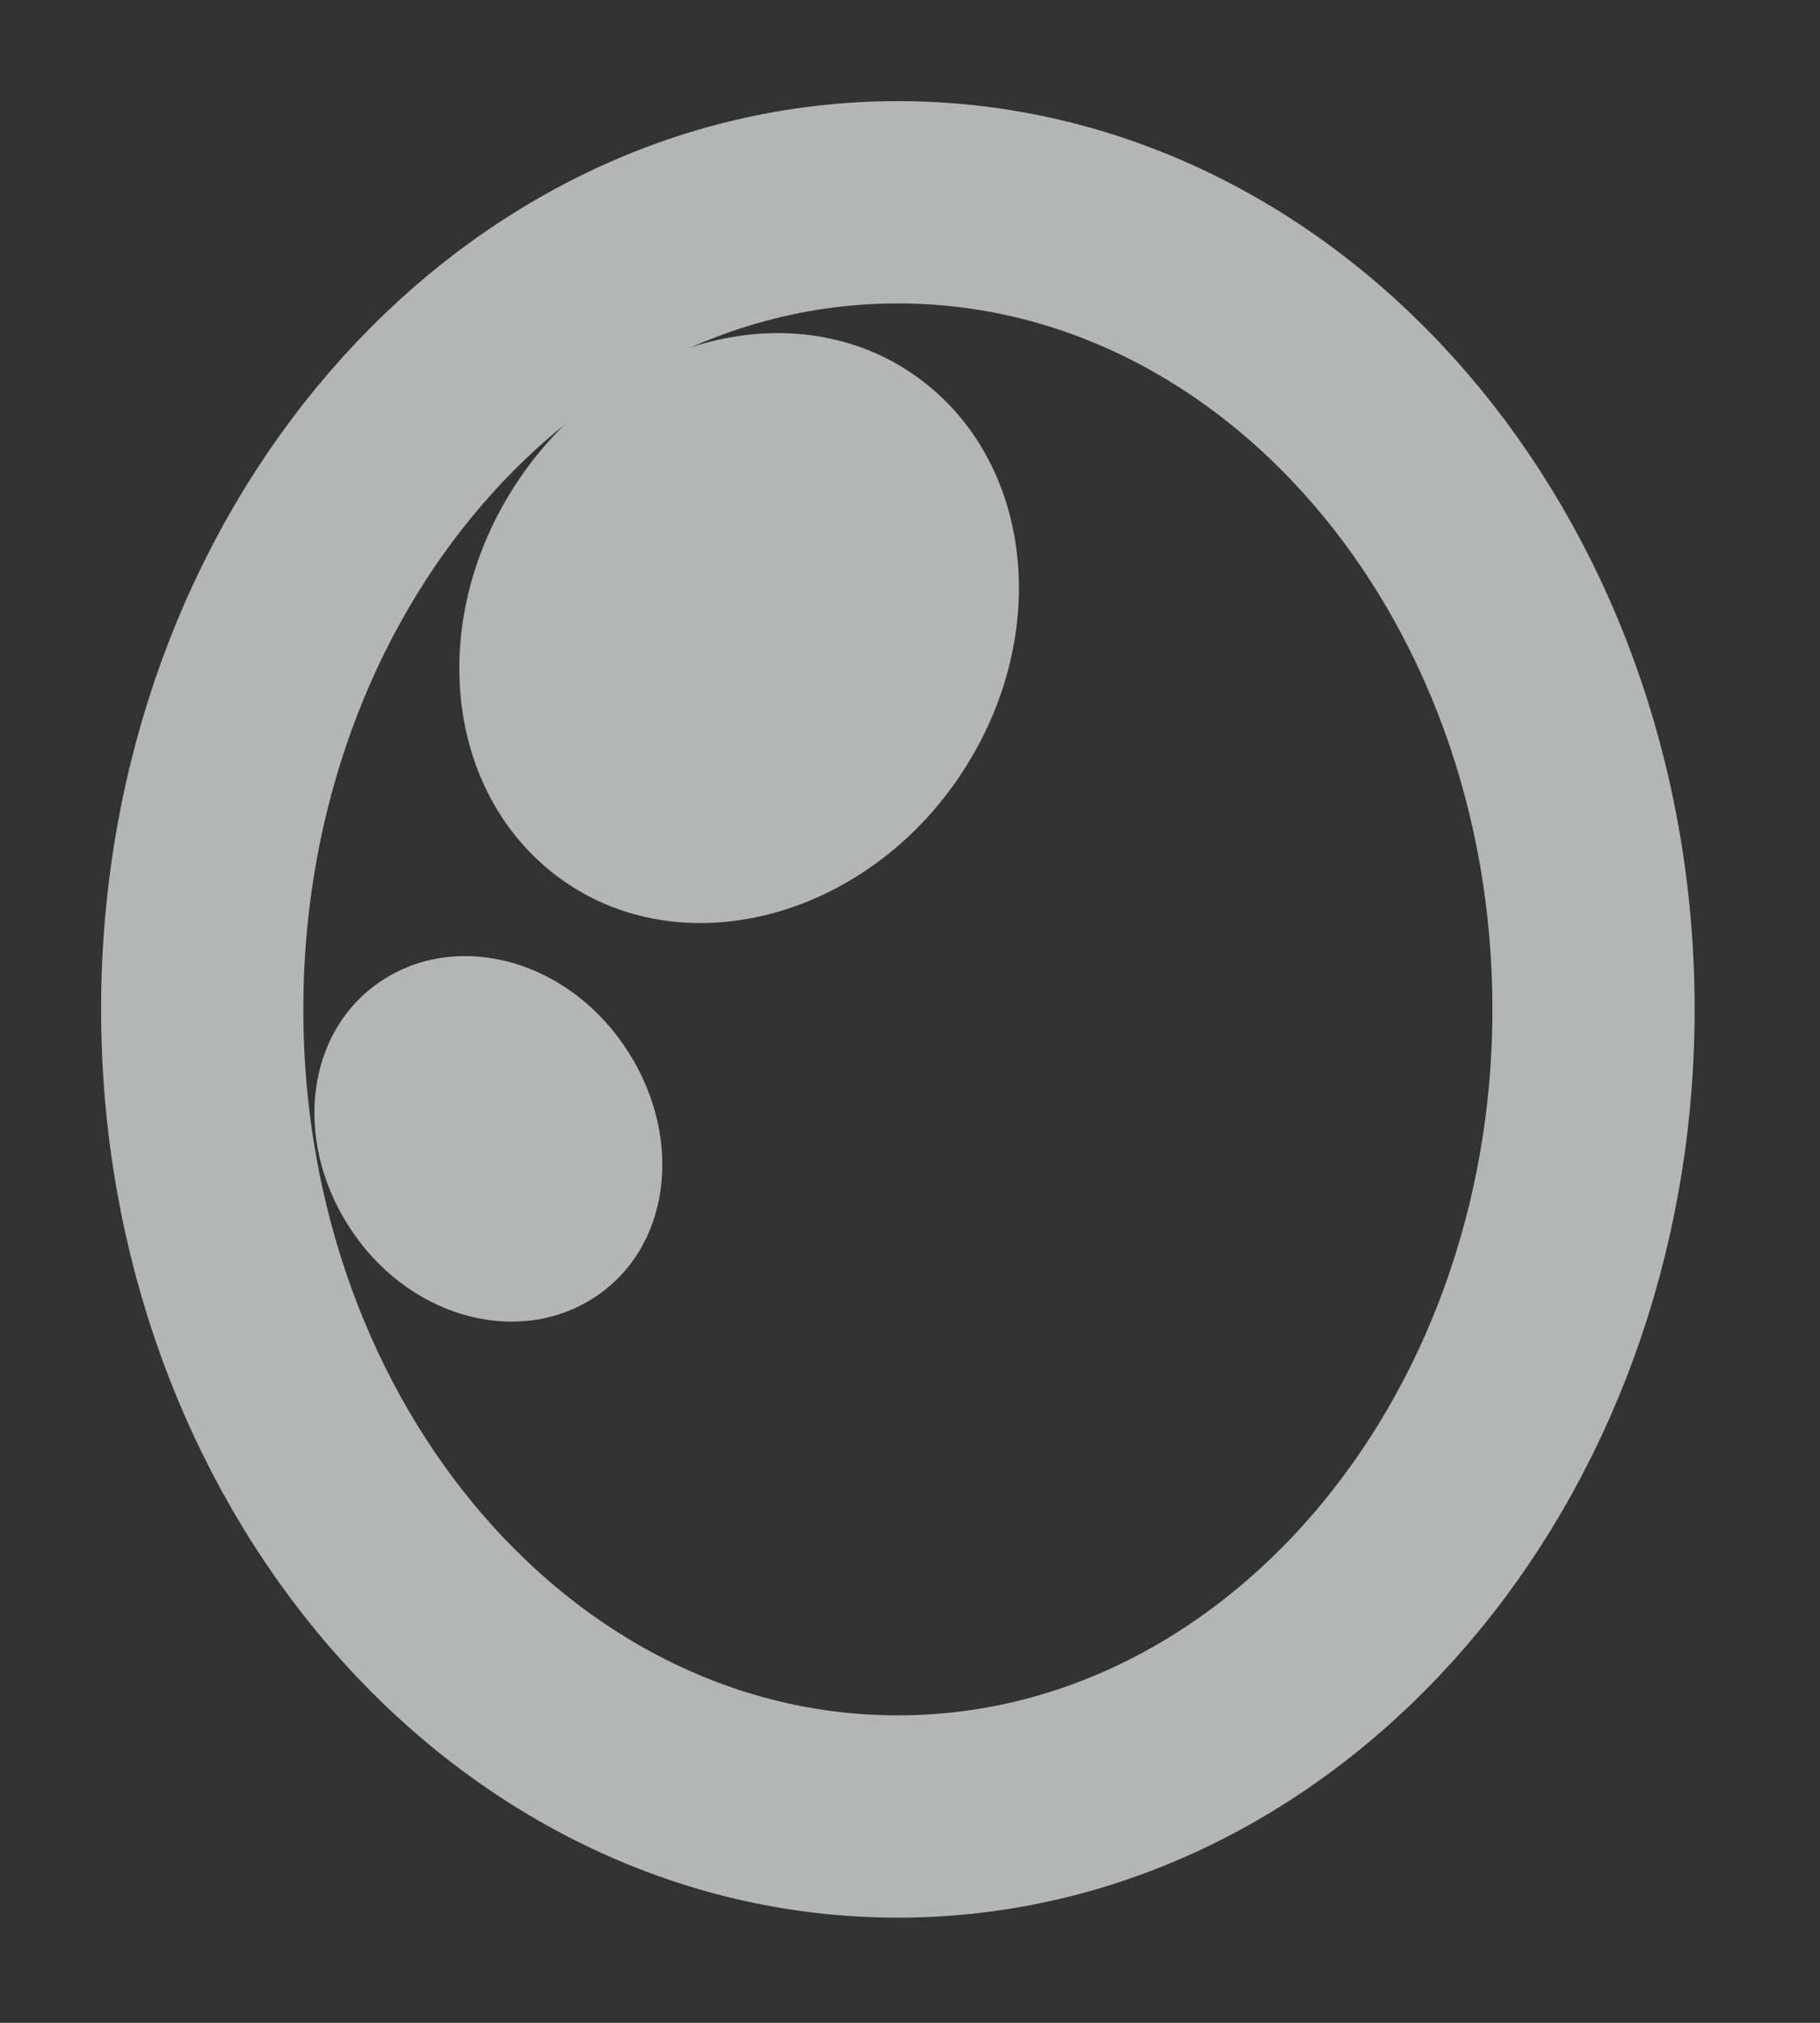 <?xml version="1.0" encoding="utf-8"?>
<svg xmlns="http://www.w3.org/2000/svg" fill="none" height="100%" overflow="visible" preserveAspectRatio="none" style="display: block;" viewBox="0 0 9 10" width="100%">
<rect x="0" y="0" width="9" height="10" fill="#333333" stroke="none"/>
<g id="Group" opacity="0.66">
<path d="M7.88 4.99C7.88 7.19 6.34 8.98 4.44 8.98C2.54 8.98 1 7.2 1 4.99C1 2.78 2.54 1 4.44 1C6.34 1 7.88 2.78 7.88 4.99Z" id="Vector" stroke="#F7FAFB"/>
<path d="M4.73 3.86C4.25 4.55 3.37 4.77 2.78 4.35C2.19 3.93 2.1 3.04 2.58 2.35C3.06 1.66 3.94 1.44 4.53 1.86C5.12 2.28 5.21 3.17 4.73 3.86Z" fill="#F7FAFB" id="Vector_2"/>
<path d="M1.75 6.1C2.05 6.53 2.59 6.66 2.96 6.4C3.33 6.14 3.38 5.59 3.08 5.16C2.78 4.73 2.24 4.6 1.87 4.86C1.5 5.12 1.45 5.67 1.75 6.1Z" fill="#F7FAFB" id="Vector_3"/>
</g>
</svg>